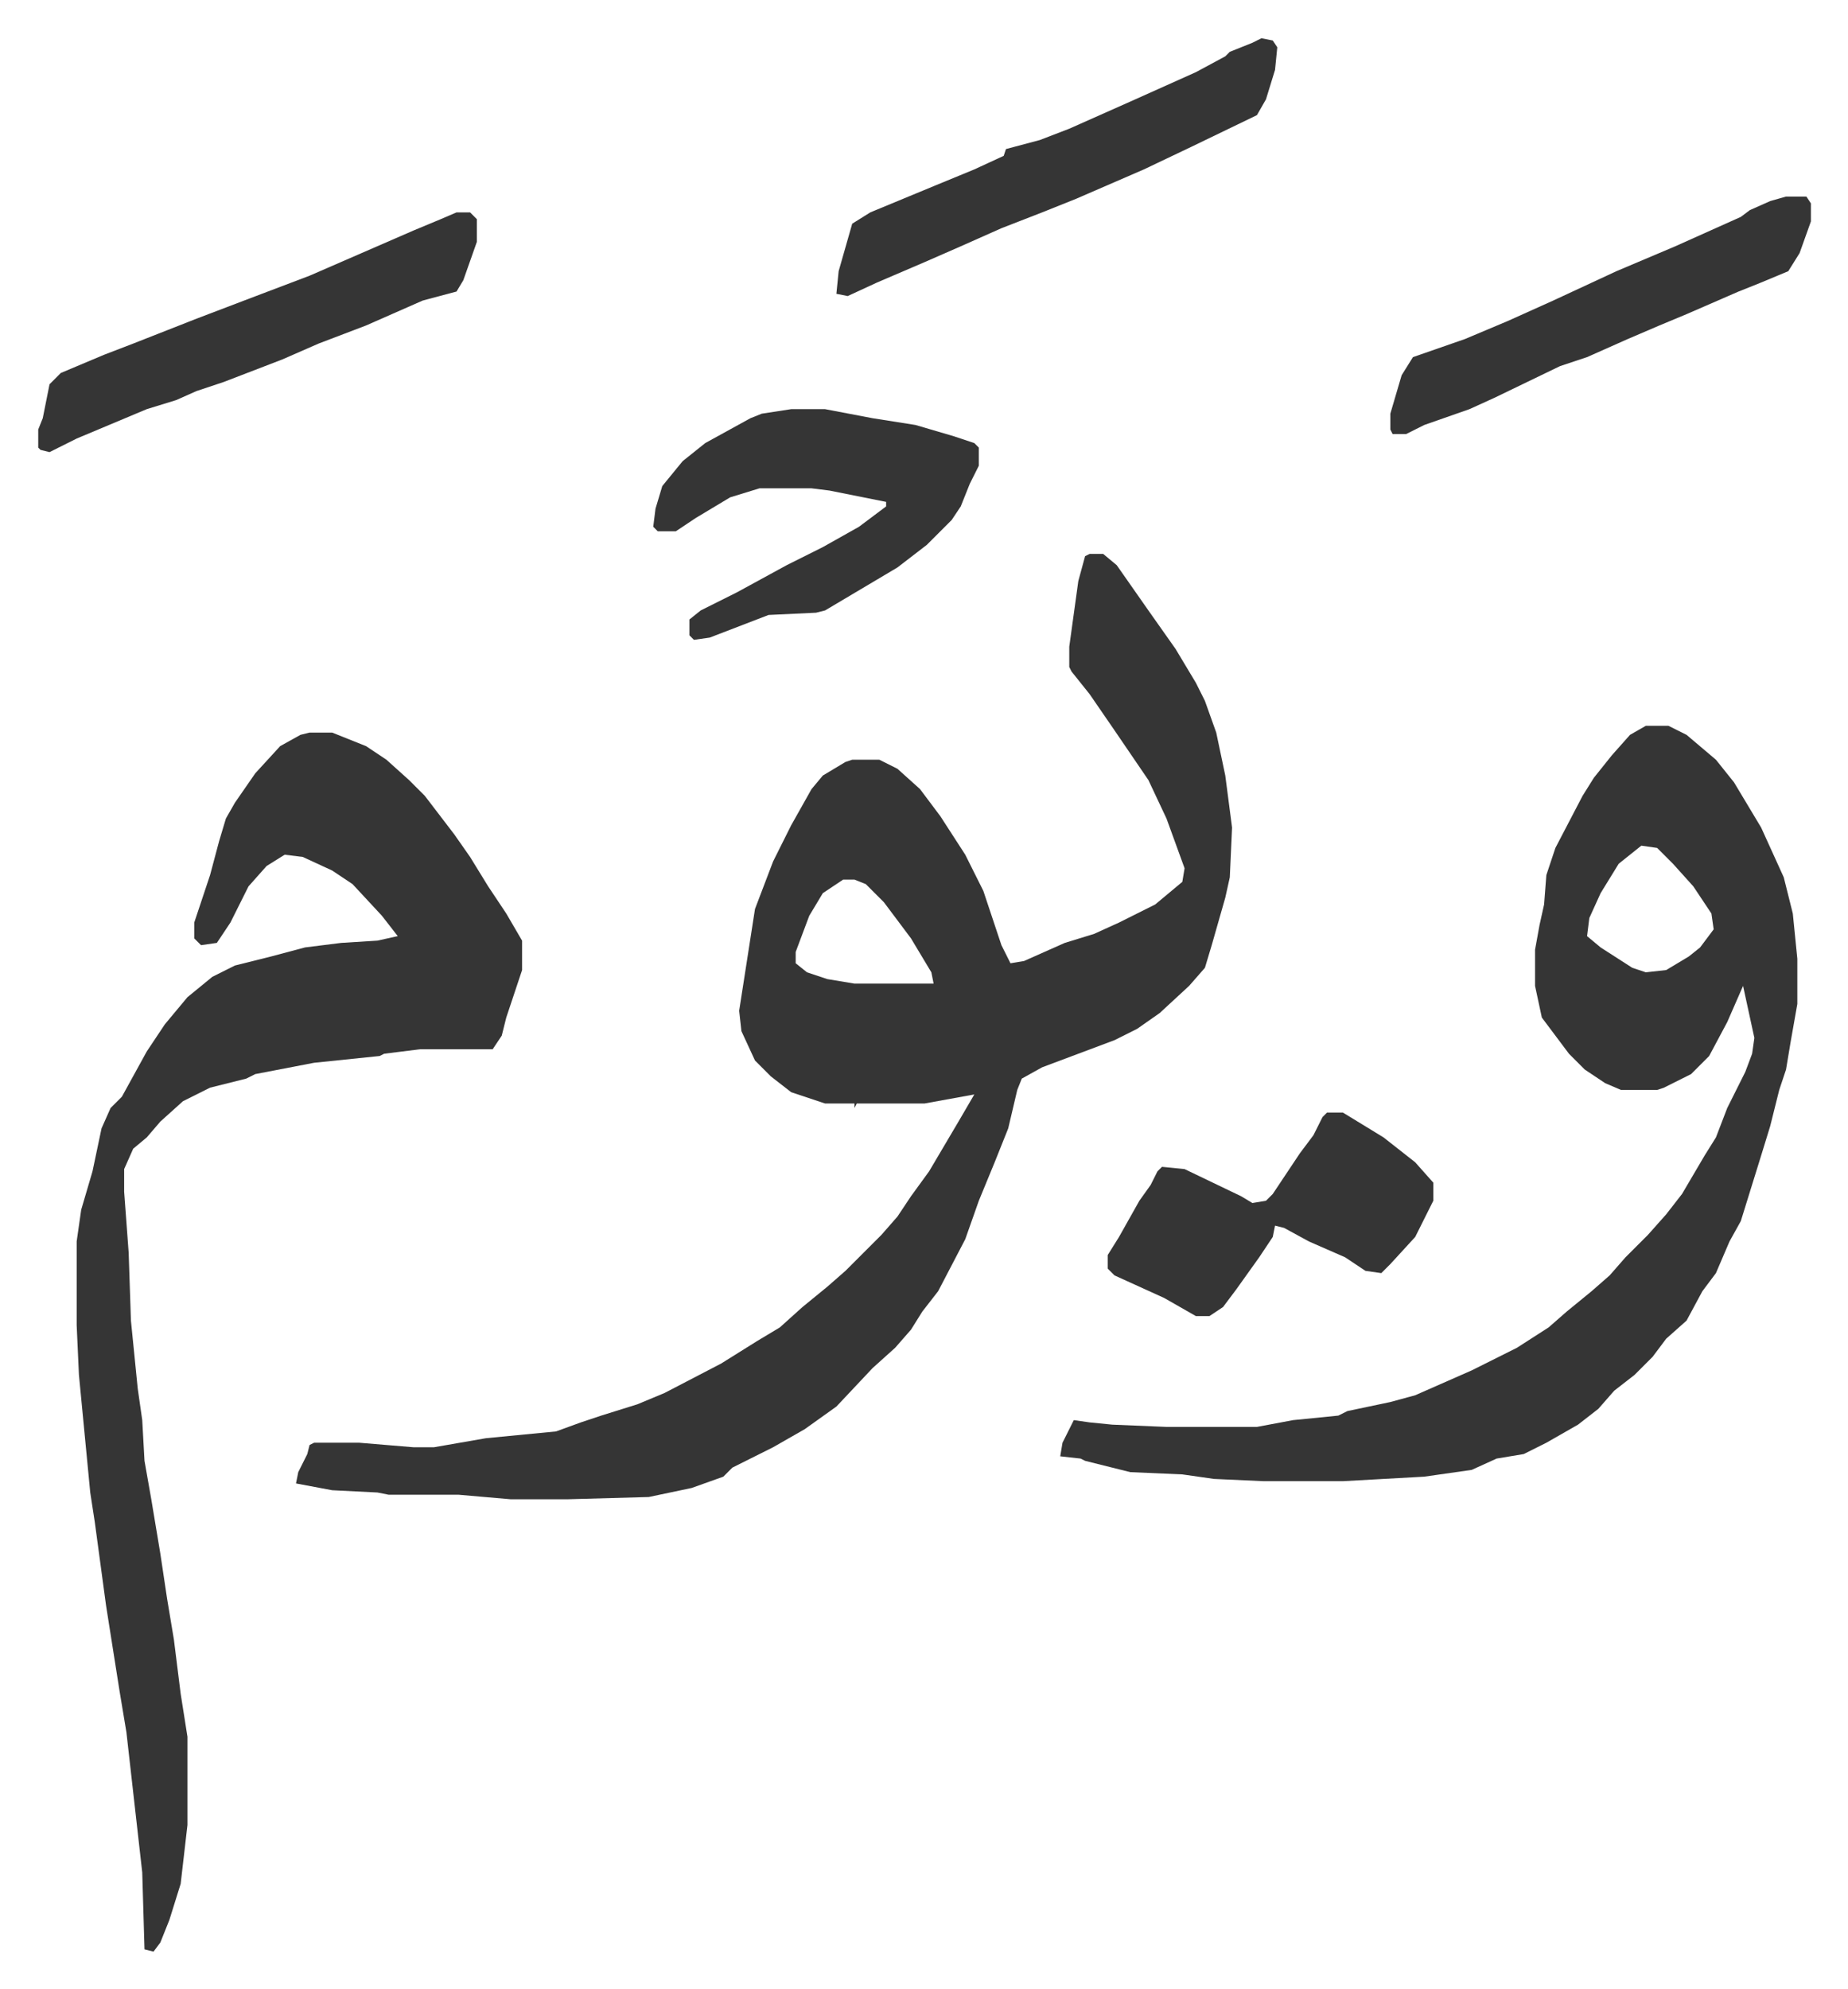 <svg xmlns="http://www.w3.org/2000/svg" role="img" viewBox="-16.91 435.09 817.32 879.32"><path fill="#353535" id="rule_normal" d="M465 680h6l6 5 14 20 12 17 9 15 4 8 5 14 4 19 3 23-1 22-2 9-6 21-3 10-7 8-13 12-10 7-10 5-32 12-9 5-2 5-4 17-6 15-7 17-6 17-12 23-7 9-5 8-7 8-10 9-16 17-14 10-14 8-8 4-10 5-4 4-14 5-19 4-36 1h-25l-23-2h-31l-5-1-20-1-16-3 1-5 4-8 1-4 2-1h20l24 2h9l23-4 31-3 11-4 9-3 16-5 12-5 25-13 16-10 10-6 10-9 11-9 8-7 5-5 11-11 7-8 6-9 8-11 13-22 7-12-22 4h-30l-1 2v-2h-13l-15-5-9-7-7-7-6-13-1-9 7-45 8-21 8-16 9-16 5-6 10-6 3-1h12l8 4 10 9 9 12 11 17 8 16 8 24 4 8 6-1 18-8 13-4 11-5 16-8 12-10 1-6-8-22-8-17-15-22-11-16-8-10-1-2v-9l4-29 3-11zM356 824l-9 6-6 10-6 16v5l5 4 9 3 12 2h35l-1-5-9-15-12-16-8-8-5-2zm355-68h10l8 4 13 11 8 10 12 20 10 22 4 16 2 20v20l-3 17-2 12-3 9-4 16-4 13-9 29-5 9-6 14-6 8-7 13-9 8-6 8-8 8-9 7-7 8-9 7-14 8-10 5-12 2-11 5-21 3-36 2h-35l-22-1-14-2-23-1-20-5-2-1-9-1 1-6 5-10 7 1 10 1 24 1h40l16-3 20-2 4-2 19-4 11-3 25-11 20-10 14-9 8-7 11-9 8-7 7-8 5-5 5-5 8-9 7-9 10-17 5-8 5-13 8-16 3-8 1-7-5-23-7 16-8 15-8 8-12 6-3 1h-16l-7-3-9-6-7-7-12-16-3-14v-16l2-11 2-9 1-13 4-12 12-23 5-8 8-10 8-9zm-2 53l-10 8-8 13-5 11-1 8 6 5 14 9 6 2 9-1 10-6 5-4 6-8-1-7-8-12-9-10-7-7z"/><path fill="#353535" id="rule_normal" d="M120 759h10l15 6 9 6 10 9 7 7 13 17 7 10 8 13 8 12 7 12v13l-7 21-2 8-4 6h-32l-16 2-2 1-29 3-26 5-4 2-16 4-12 6-10 9-6 7-6 5-4 9v10l2 27 1 30 3 30 2 14 1 18 3 17 4 24 3 20 3 18 3 24 3 19v39l-3 26-5 16-4 10-3 4-4-1-1-34-7-62-3-18-6-38-5-37-2-13-5-52-1-22v-37l2-14 5-17 4-19 4-9 5-5 11-20 8-12 10-12 11-9 10-5 16-4 15-4 16-2 16-1 9-2-7-9-13-14-9-6-13-6-8-1-8 5-8 9-8 16-6 9-7 1-3-3v-7l7-21 4-15 3-10 4-7 9-13 11-12 9-5zm213-143h15l21 4 19 3 17 5 9 3 2 2v8l-4 8-4 10-4 6-11 11-13 10-32 19-4 1-21 1-13 5-13 5-7 1-2-2v-7l5-4 16-8 22-12 16-8 16-9 12-9v-2l-25-5-8-1h-23l-13 4-15 9-9 6h-8l-2-2 1-8 3-10 9-11 10-8 20-11 5-2zm237 311h7l18 11 14 11 8 9v8l-8 16-11 12-4 4-7-1-9-6-16-7-11-6-4-1-1 5-6 9-10 14-6 8-6 4h-6l-14-8-22-10-3-3v-6l5-8 9-16 5-7 3-6 2-2 10 1 25 12 5 3 6-1 3-3 12-18 6-8 4-8zM185 529h6l3 3v10l-6 17-3 5-15 4-25 11-21 8-16 7-26 10-12 4-9 4-13 4-31 13-12 6-4-1-1-1v-8l2-5 3-15 5-5 19-8 13-5 28-11 21-8 29-11 23-10 23-10 12-5zm356-77l5 1 2 3-1 10-4 13-4 7-29 14-21 10-30 13-15 6-18 7-18 8-16 7-21 9-13 6-5-1 1-10 6-21 8-5 29-12 17-7 13-6 1-3 15-4 13-5 27-12 29-13 13-7 2-2 10-4zm232 70h9l2 3v8l-5 14-5 8-12 5-10 4-23 10-12 5-14 6-18 8-12 4-29 14-11 5-20 7-8 4h-6l-1-2v-7l5-17 5-8 23-8 19-8 20-9 28-13 26-11 29-13 4-3 9-4z"/></svg>
